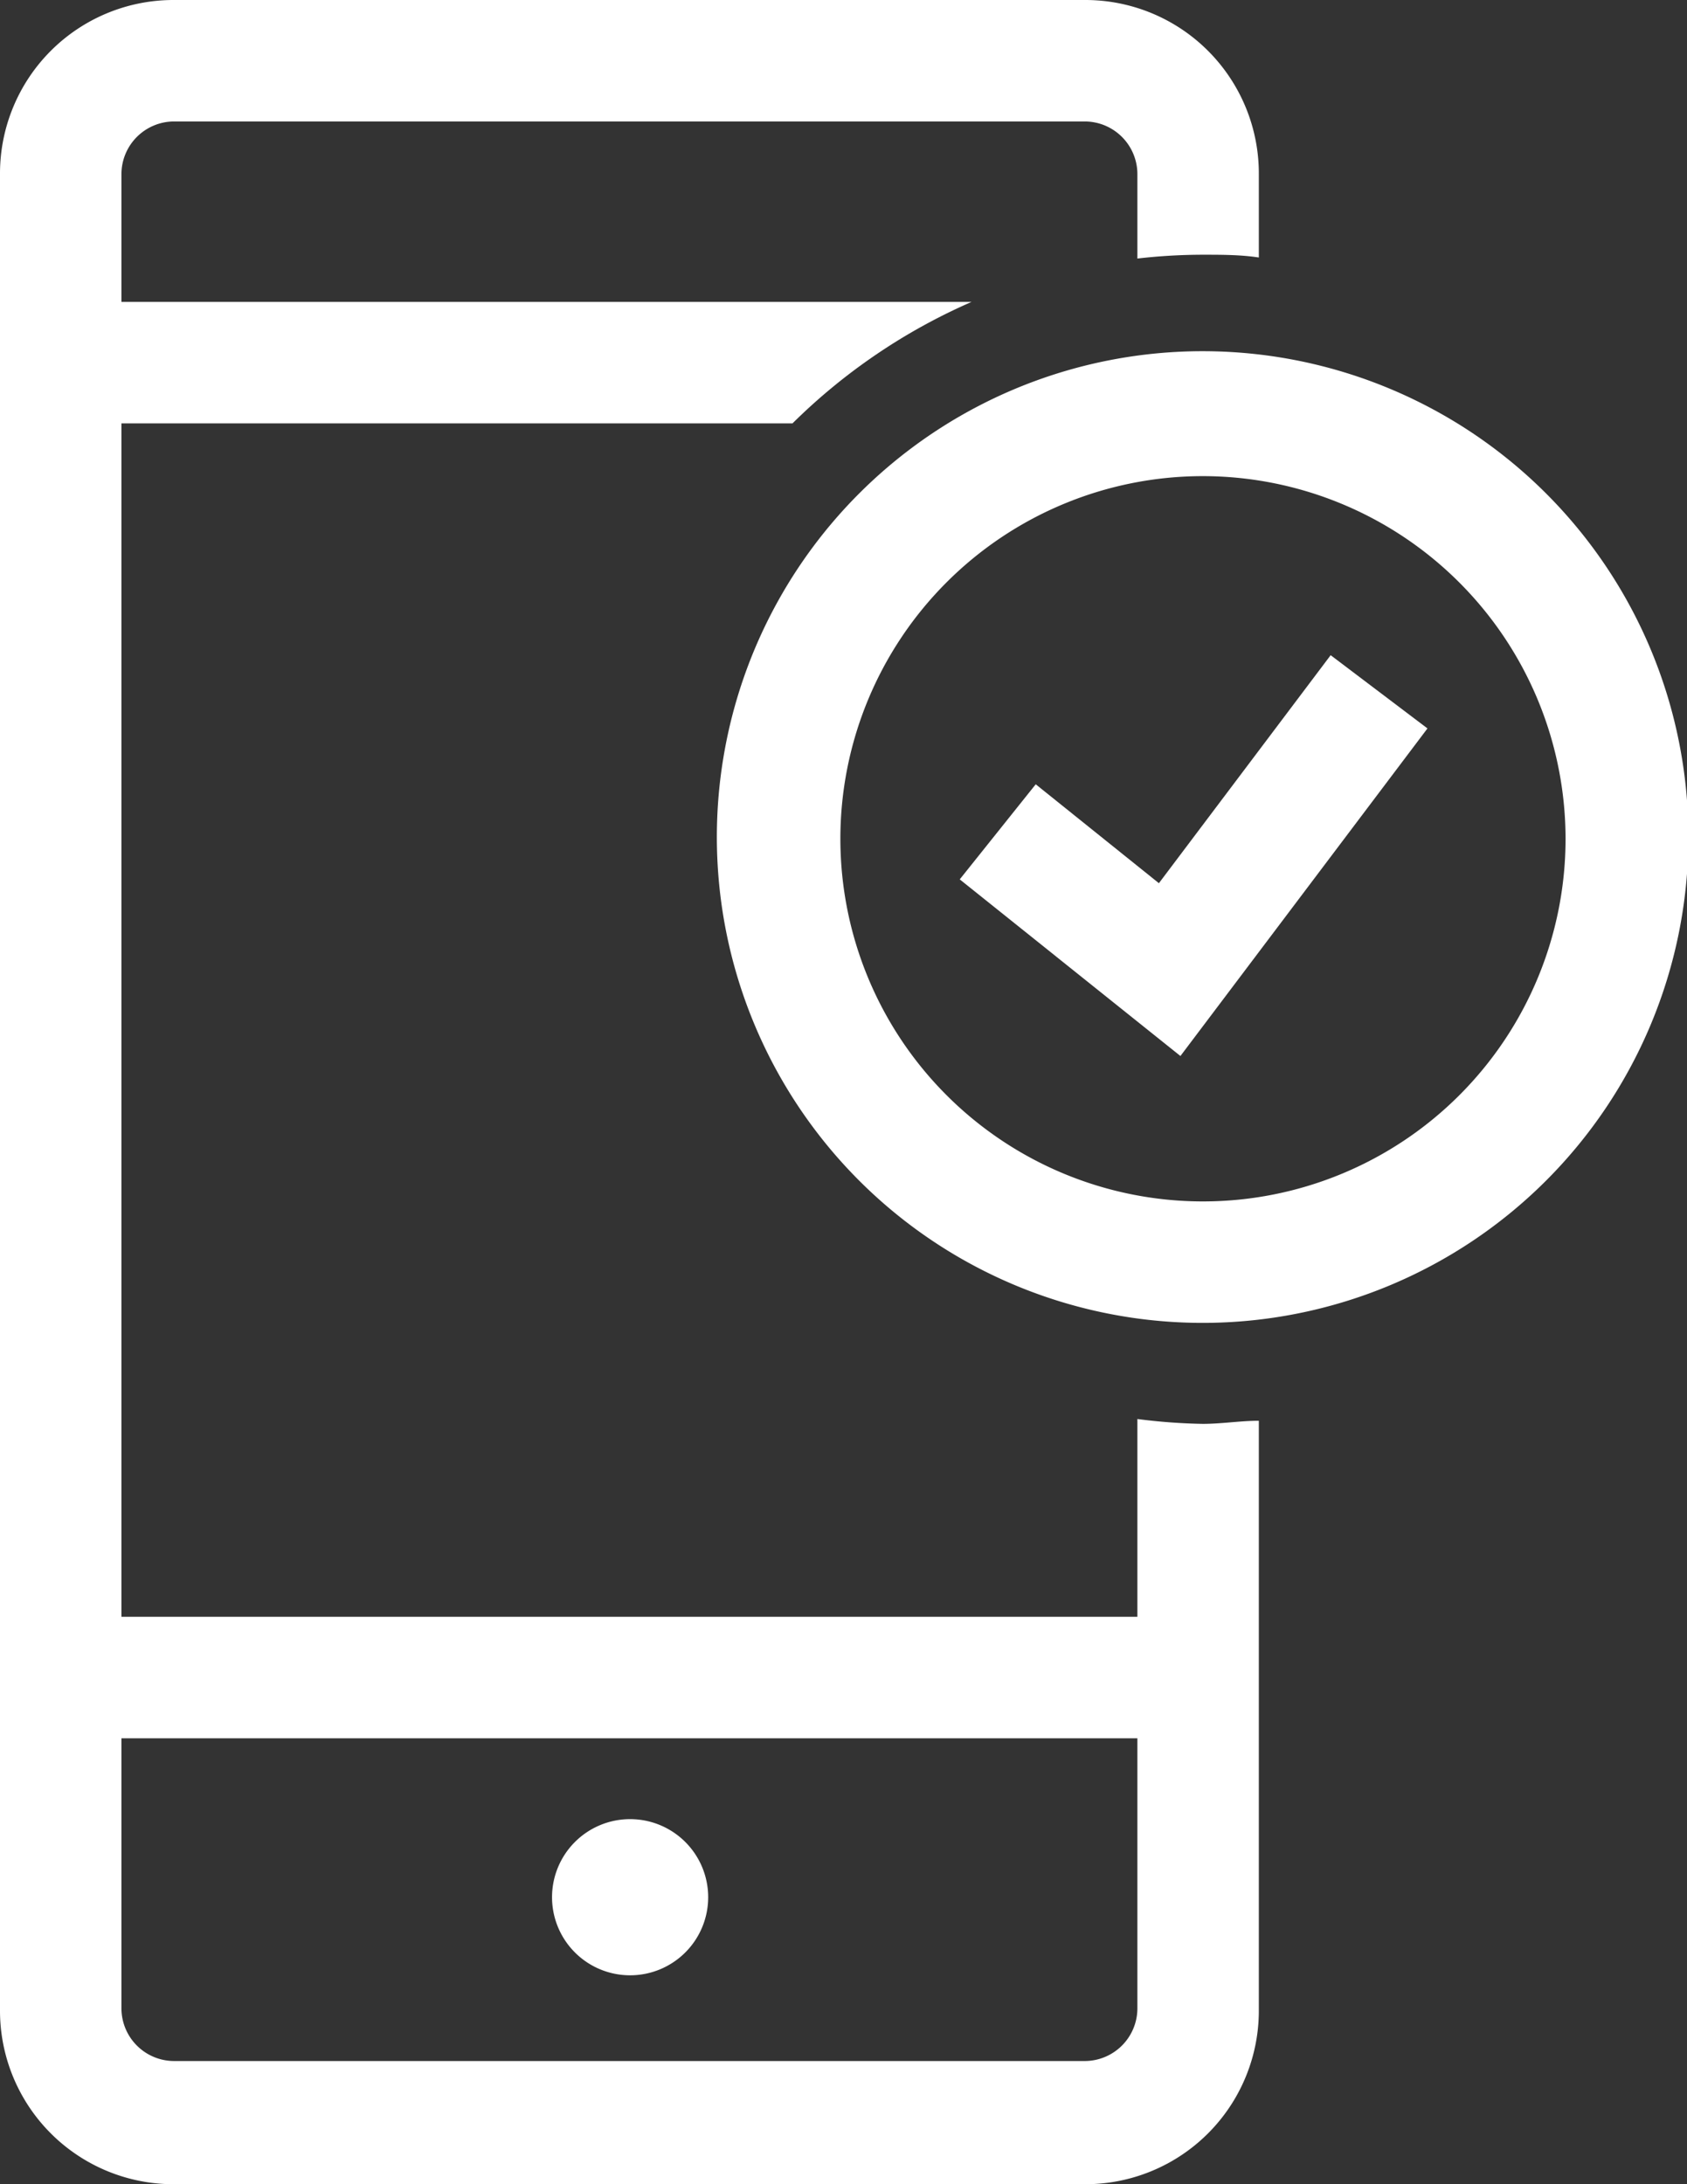 <svg xmlns="http://www.w3.org/2000/svg" viewBox="0 0 48.62 62.94"><rect x="0" y="0" width="48.62" height="62.94" fill="#333333" stroke="none"/><defs><style>.cls-1{fill:#fff;}</style></defs><title>6</title><g id="Layer_2" data-name="Layer 2"><g id="Calque_1" data-name="Calque 1"><path class="cls-1" d="M32.78,40.89v5.7H3.5V12.2H22.84A17,17,0,0,1,28,8.7H3.5V5A1.52,1.52,0,0,1,5,3.5H31.28A1.52,1.52,0,0,1,32.78,5V7.45a16.79,16.79,0,0,1,1.88-.11c.55,0,1.09,0,1.62.08V5a5,5,0,0,0-5-5H5A5,5,0,0,0,0,5V57.94a5,5,0,0,0,5,5H31.28a5,5,0,0,0,5-5v-17c-.53,0-1.07.09-1.62.09A16.79,16.79,0,0,1,32.78,40.89Zm0,17a1.52,1.52,0,0,1-1.5,1.5H5a1.52,1.52,0,0,1-1.5-1.5V50.09H32.78Z"/><path class="cls-1" d="M34.66,38.12a14,14,0,1,1,14-13.95A14,14,0,0,1,34.66,38.12Zm0-24.4A10.45,10.45,0,1,0,45.12,24.17,10.46,10.46,0,0,0,34.66,13.72Z"/><polygon class="cls-1" points="34.02 30.43 27.66 25.34 29.85 22.6 33.4 25.45 38.35 18.88 41.14 20.99 34.02 30.43"/><path class="cls-1" d="M20.41,54.67a2.25,2.25,0,1,1-2.26-2.25A2.25,2.25,0,0,1,20.41,54.67Z"/></g></g></svg>